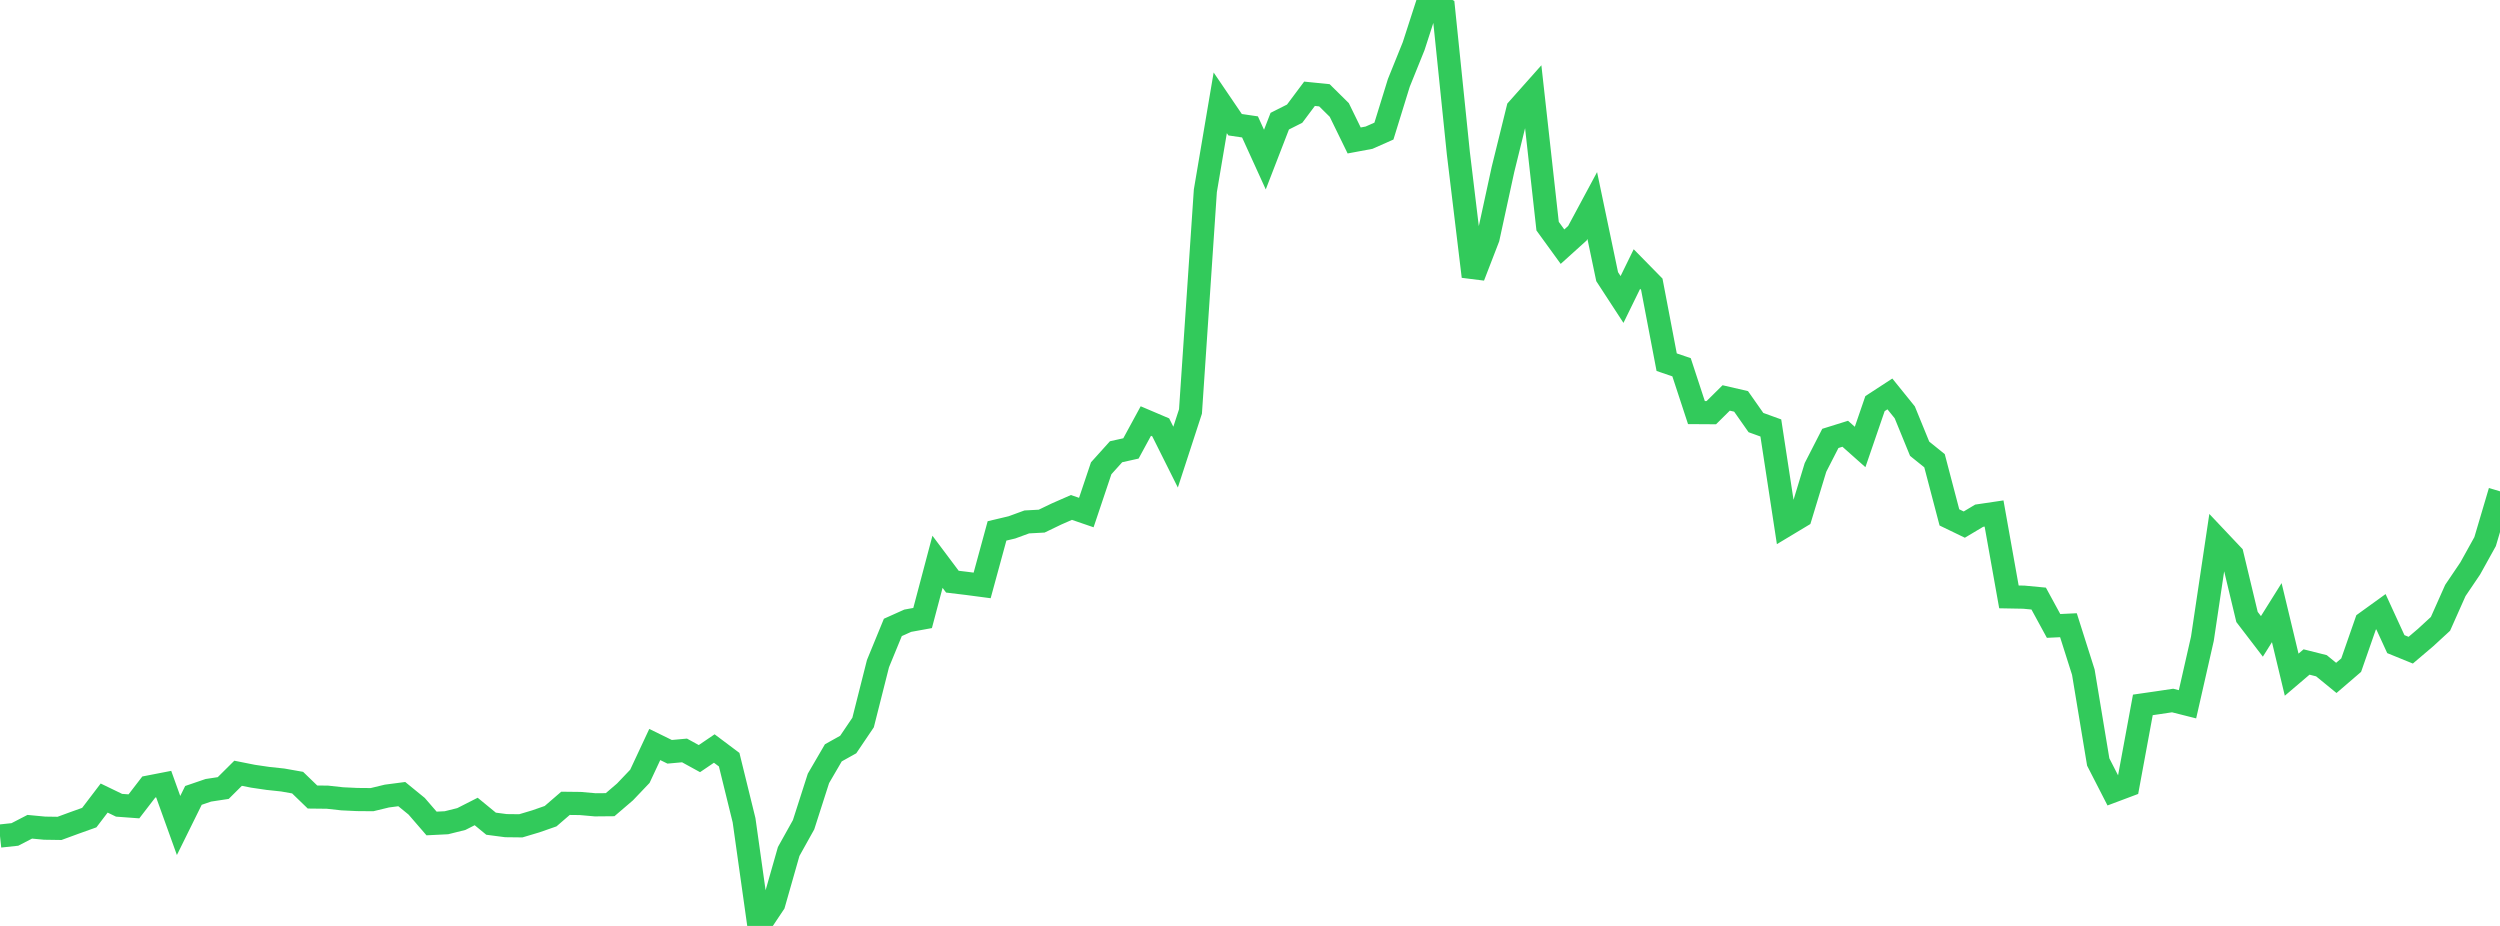 <?xml version="1.0" standalone="no"?>
<!DOCTYPE svg PUBLIC "-//W3C//DTD SVG 1.1//EN" "http://www.w3.org/Graphics/SVG/1.1/DTD/svg11.dtd">

<svg width="135" height="50" viewBox="0 0 135 50" preserveAspectRatio="none" 
  xmlns="http://www.w3.org/2000/svg"
  xmlns:xlink="http://www.w3.org/1999/xlink">


<polyline points="0.0, 45.146 0.804, 45.06 1.607, 44.645 2.411, 44.721 3.214, 44.733 4.018, 44.438 4.821, 44.151 5.625, 43.095 6.429, 43.484 7.232, 43.543 8.036, 42.498 8.839, 42.342 9.643, 44.577 10.446, 42.951 11.25, 42.676 12.054, 42.554 12.857, 41.756 13.661, 41.916 14.464, 42.034 15.268, 42.12 16.071, 42.262 16.875, 43.039 17.679, 43.048 18.482, 43.136 19.286, 43.174 20.089, 43.181 20.893, 42.987 21.696, 42.882 22.5, 43.538 23.304, 44.468 24.107, 44.428 24.911, 44.228 25.714, 43.82 26.518, 44.48 27.321, 44.585 28.125, 44.594 28.929, 44.354 29.732, 44.074 30.536, 43.38 31.339, 43.389 32.143, 43.46 32.946, 43.453 33.75, 42.764 34.554, 41.92 35.357, 40.203 36.161, 40.597 36.964, 40.524 37.768, 40.965 38.571, 40.42 39.375, 41.023 40.179, 44.293 40.982, 50.0 41.786, 48.796 42.589, 45.98 43.393, 44.536 44.196, 42.033 45.0, 40.653 45.804, 40.204 46.607, 39.016 47.411, 35.835 48.214, 33.88 49.018, 33.519 49.821, 33.373 50.625, 30.337 51.429, 31.41 52.232, 31.507 53.036, 31.613 53.839, 28.669 54.643, 28.478 55.446, 28.184 56.25, 28.141 57.054, 27.754 57.857, 27.402 58.661, 27.678 59.464, 25.287 60.268, 24.394 61.071, 24.215 61.875, 22.736 62.679, 23.078 63.482, 24.685 64.286, 22.219 65.089, 10.303 65.893, 5.552 66.696, 6.735 67.5, 6.853 68.304, 8.618 69.107, 6.543 69.911, 6.138 70.714, 5.064 71.518, 5.145 72.321, 5.938 73.125, 7.585 73.929, 7.435 74.732, 7.079 75.536, 4.477 76.339, 2.488 77.143, 0.0 77.946, 0.442 78.75, 8.262 79.554, 14.928 80.357, 12.849 81.161, 9.149 81.964, 5.893 82.768, 4.989 83.571, 12.212 84.375, 13.32 85.179, 12.594 85.982, 11.099 86.786, 14.939 87.589, 16.172 88.393, 14.528 89.196, 15.346 90.0, 19.558 90.804, 19.832 91.607, 22.279 92.411, 22.284 93.214, 21.489 94.018, 21.675 94.821, 22.819 95.625, 23.11 96.429, 28.368 97.232, 27.885 98.036, 25.242 98.839, 23.674 99.643, 23.423 100.446, 24.137 101.25, 21.796 102.054, 21.272 102.857, 22.266 103.661, 24.232 104.464, 24.879 105.268, 27.94 106.071, 28.328 106.875, 27.848 107.679, 27.729 108.482, 32.232 109.286, 32.247 110.089, 32.323 110.893, 33.8 111.696, 33.762 112.5, 36.296 113.304, 41.147 114.107, 42.714 114.911, 42.412 115.714, 38.064 116.518, 37.948 117.321, 37.828 118.125, 38.031 118.929, 34.493 119.732, 29.116 120.536, 29.967 121.339, 33.315 122.143, 34.365 122.946, 33.082 123.75, 36.433 124.554, 35.748 125.357, 35.95 126.161, 36.607 126.964, 35.917 127.768, 33.612 128.571, 33.032 129.375, 34.783 130.179, 35.11 130.982, 34.428 131.786, 33.688 132.589, 31.885 133.393, 30.695 134.196, 29.247 135.0, 26.531" fill="none" stroke="#32ca5b" stroke-width="1.25"/>

</svg>